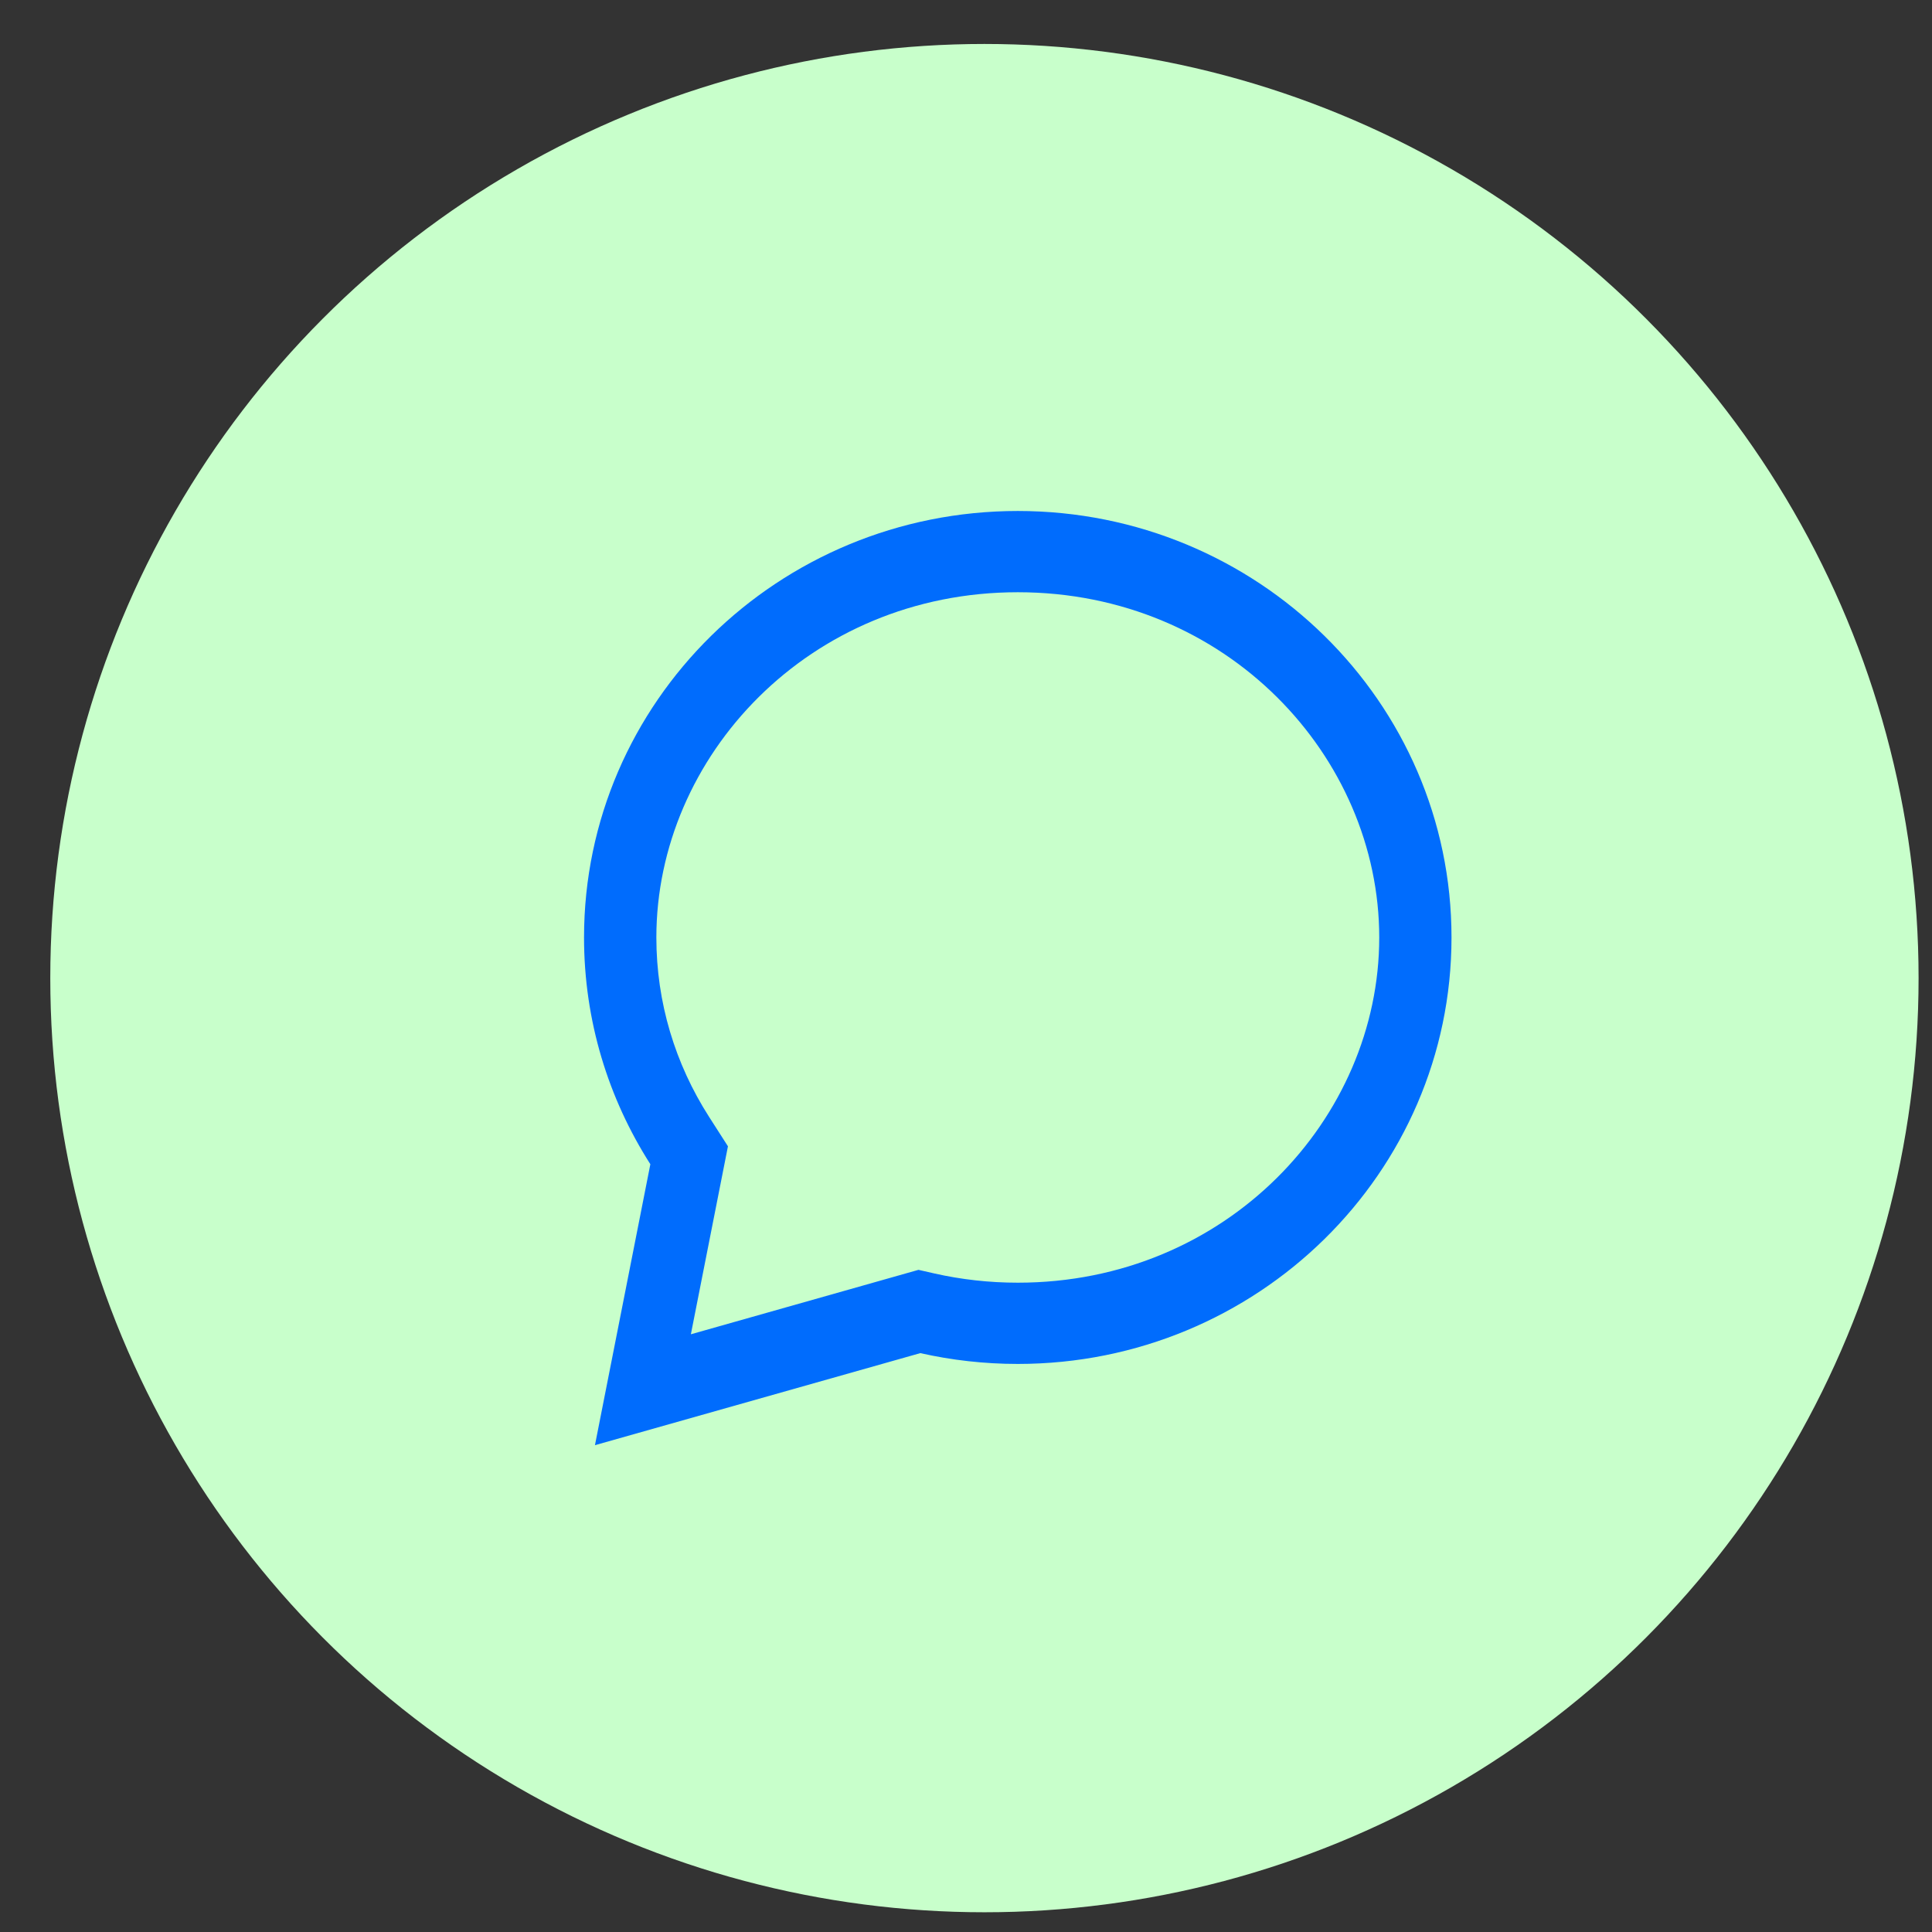 <?xml version="1.0" encoding="UTF-8"?> <svg xmlns="http://www.w3.org/2000/svg" width="37" height="37" viewBox="0 0 37 37" fill="none"><rect x="0" y="0" width="37" height="37" fill="#333333" stroke="none"/><circle cx="18.853" cy="18.732" r="17.89" fill="#C8FFCB"></circle><path fill-rule="evenodd" clip-rule="evenodd" d="M12.455 22.296L11.394 27.677L17.625 25.914C18.225 26.049 18.85 26.121 19.492 26.121C24.079 26.121 27.798 22.464 27.798 17.954C27.798 13.443 24.079 9.786 19.492 9.786C14.904 9.786 11.185 13.443 11.185 17.954C11.185 19.549 11.651 21.038 12.455 22.296ZM13.231 25.553L13.941 21.953L13.579 21.388C12.931 20.375 12.57 19.2 12.57 17.954C12.57 14.491 15.49 11.342 19.492 11.342C23.494 11.342 26.414 14.491 26.414 17.954C26.414 21.417 23.494 24.565 19.492 24.565C18.942 24.565 18.408 24.504 17.898 24.389L17.59 24.319L13.231 25.553Z" fill="#006CFD"></path></svg> 